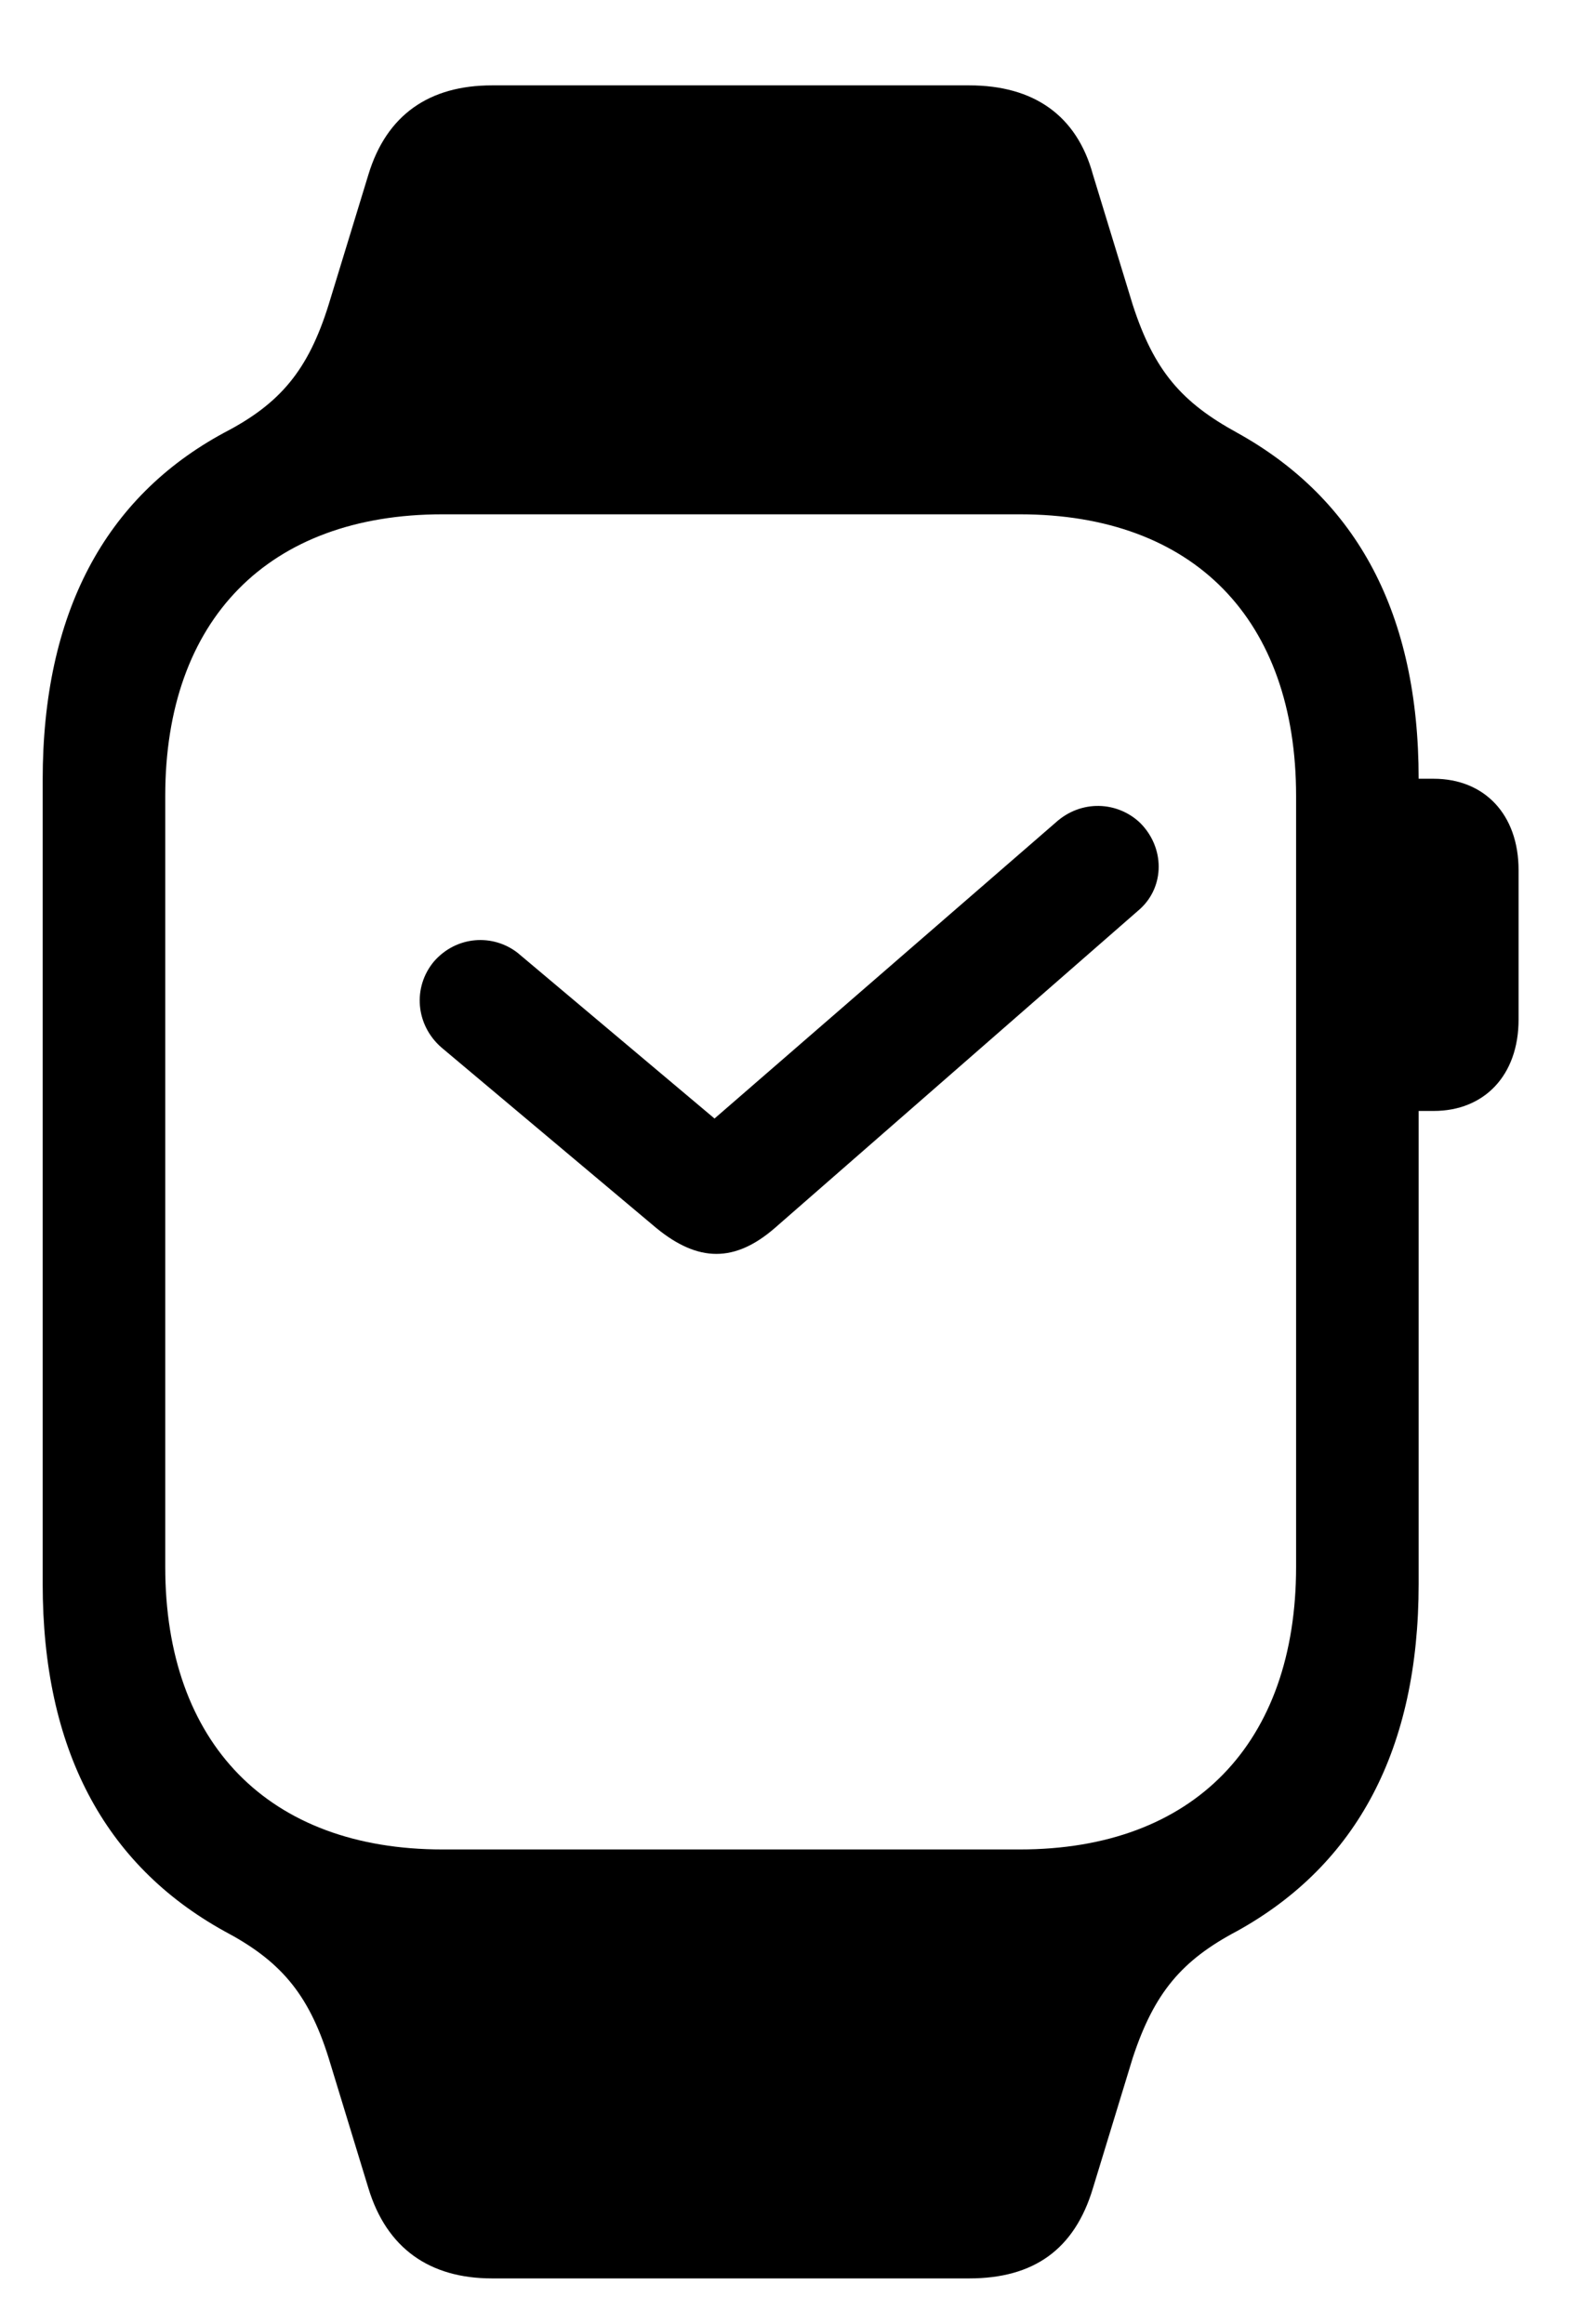 <?xml version="1.0" encoding="UTF-8"?>
<svg width="13px" height="19px" viewBox="0 0 13 19" version="1.1" xmlns="http://www.w3.org/2000/svg" xmlns:xlink="http://www.w3.org/1999/xlink">
    <title>􀫋</title>
    <g id="Page-1" stroke="none" stroke-width="1" fill="none" fill-rule="evenodd">
        <g id="Group-4" transform="translate(-328.5, -32)" fill="#000000" fill-rule="nonzero">
            <g id="Apple-Products" transform="translate(229.5, 0)">
                <path d="M106.925,50.628 C107.452,50.628 107.786,50.391 107.936,49.89 L108.261,48.826 C108.437,48.29 108.665,48.026 109.113,47.789 C110.098,47.244 110.599,46.295 110.599,44.95 L110.599,41.083 L110.722,41.083 C111.135,41.083 111.416,40.793 111.416,40.336 L111.416,39.114 C111.416,38.657 111.135,38.367 110.722,38.367 L110.599,38.367 C110.599,37.022 110.098,36.082 109.113,35.537 C108.665,35.291 108.437,35.036 108.261,34.491 L107.936,33.428 C107.804,32.944 107.452,32.698 106.925,32.698 L103.022,32.698 C102.513,32.698 102.161,32.936 102.012,33.428 L101.687,34.491 C101.52,35.027 101.291,35.3 100.834,35.537 C99.858,36.064 99.349,37.014 99.349,38.376 L99.349,44.95 C99.349,46.295 99.85,47.244 100.834,47.789 C101.282,48.026 101.52,48.29 101.687,48.826 L102.012,49.89 C102.161,50.382 102.513,50.628 103.022,50.628 L106.925,50.628 Z M107.338,47.121 L102.618,47.121 C101.194,47.121 100.351,46.251 100.351,44.81 L100.351,38.508 C100.351,37.066 101.194,36.205 102.618,36.205 L107.338,36.205 C108.762,36.205 109.597,37.066 109.597,38.508 L109.597,44.81 C109.597,46.251 108.762,47.121 107.338,47.121 Z M105.334,42.041 L108.322,39.431 C108.524,39.246 108.524,38.93 108.322,38.728 C108.138,38.552 107.839,38.534 107.628,38.728 L104.842,41.145 L103.233,39.791 C103.031,39.633 102.732,39.65 102.548,39.861 C102.372,40.072 102.398,40.38 102.609,40.564 L104.367,42.041 C104.71,42.322 105.009,42.322 105.334,42.041 Z" id="􀫋"></path>
            </g>
        </g>
    </g>
</svg>